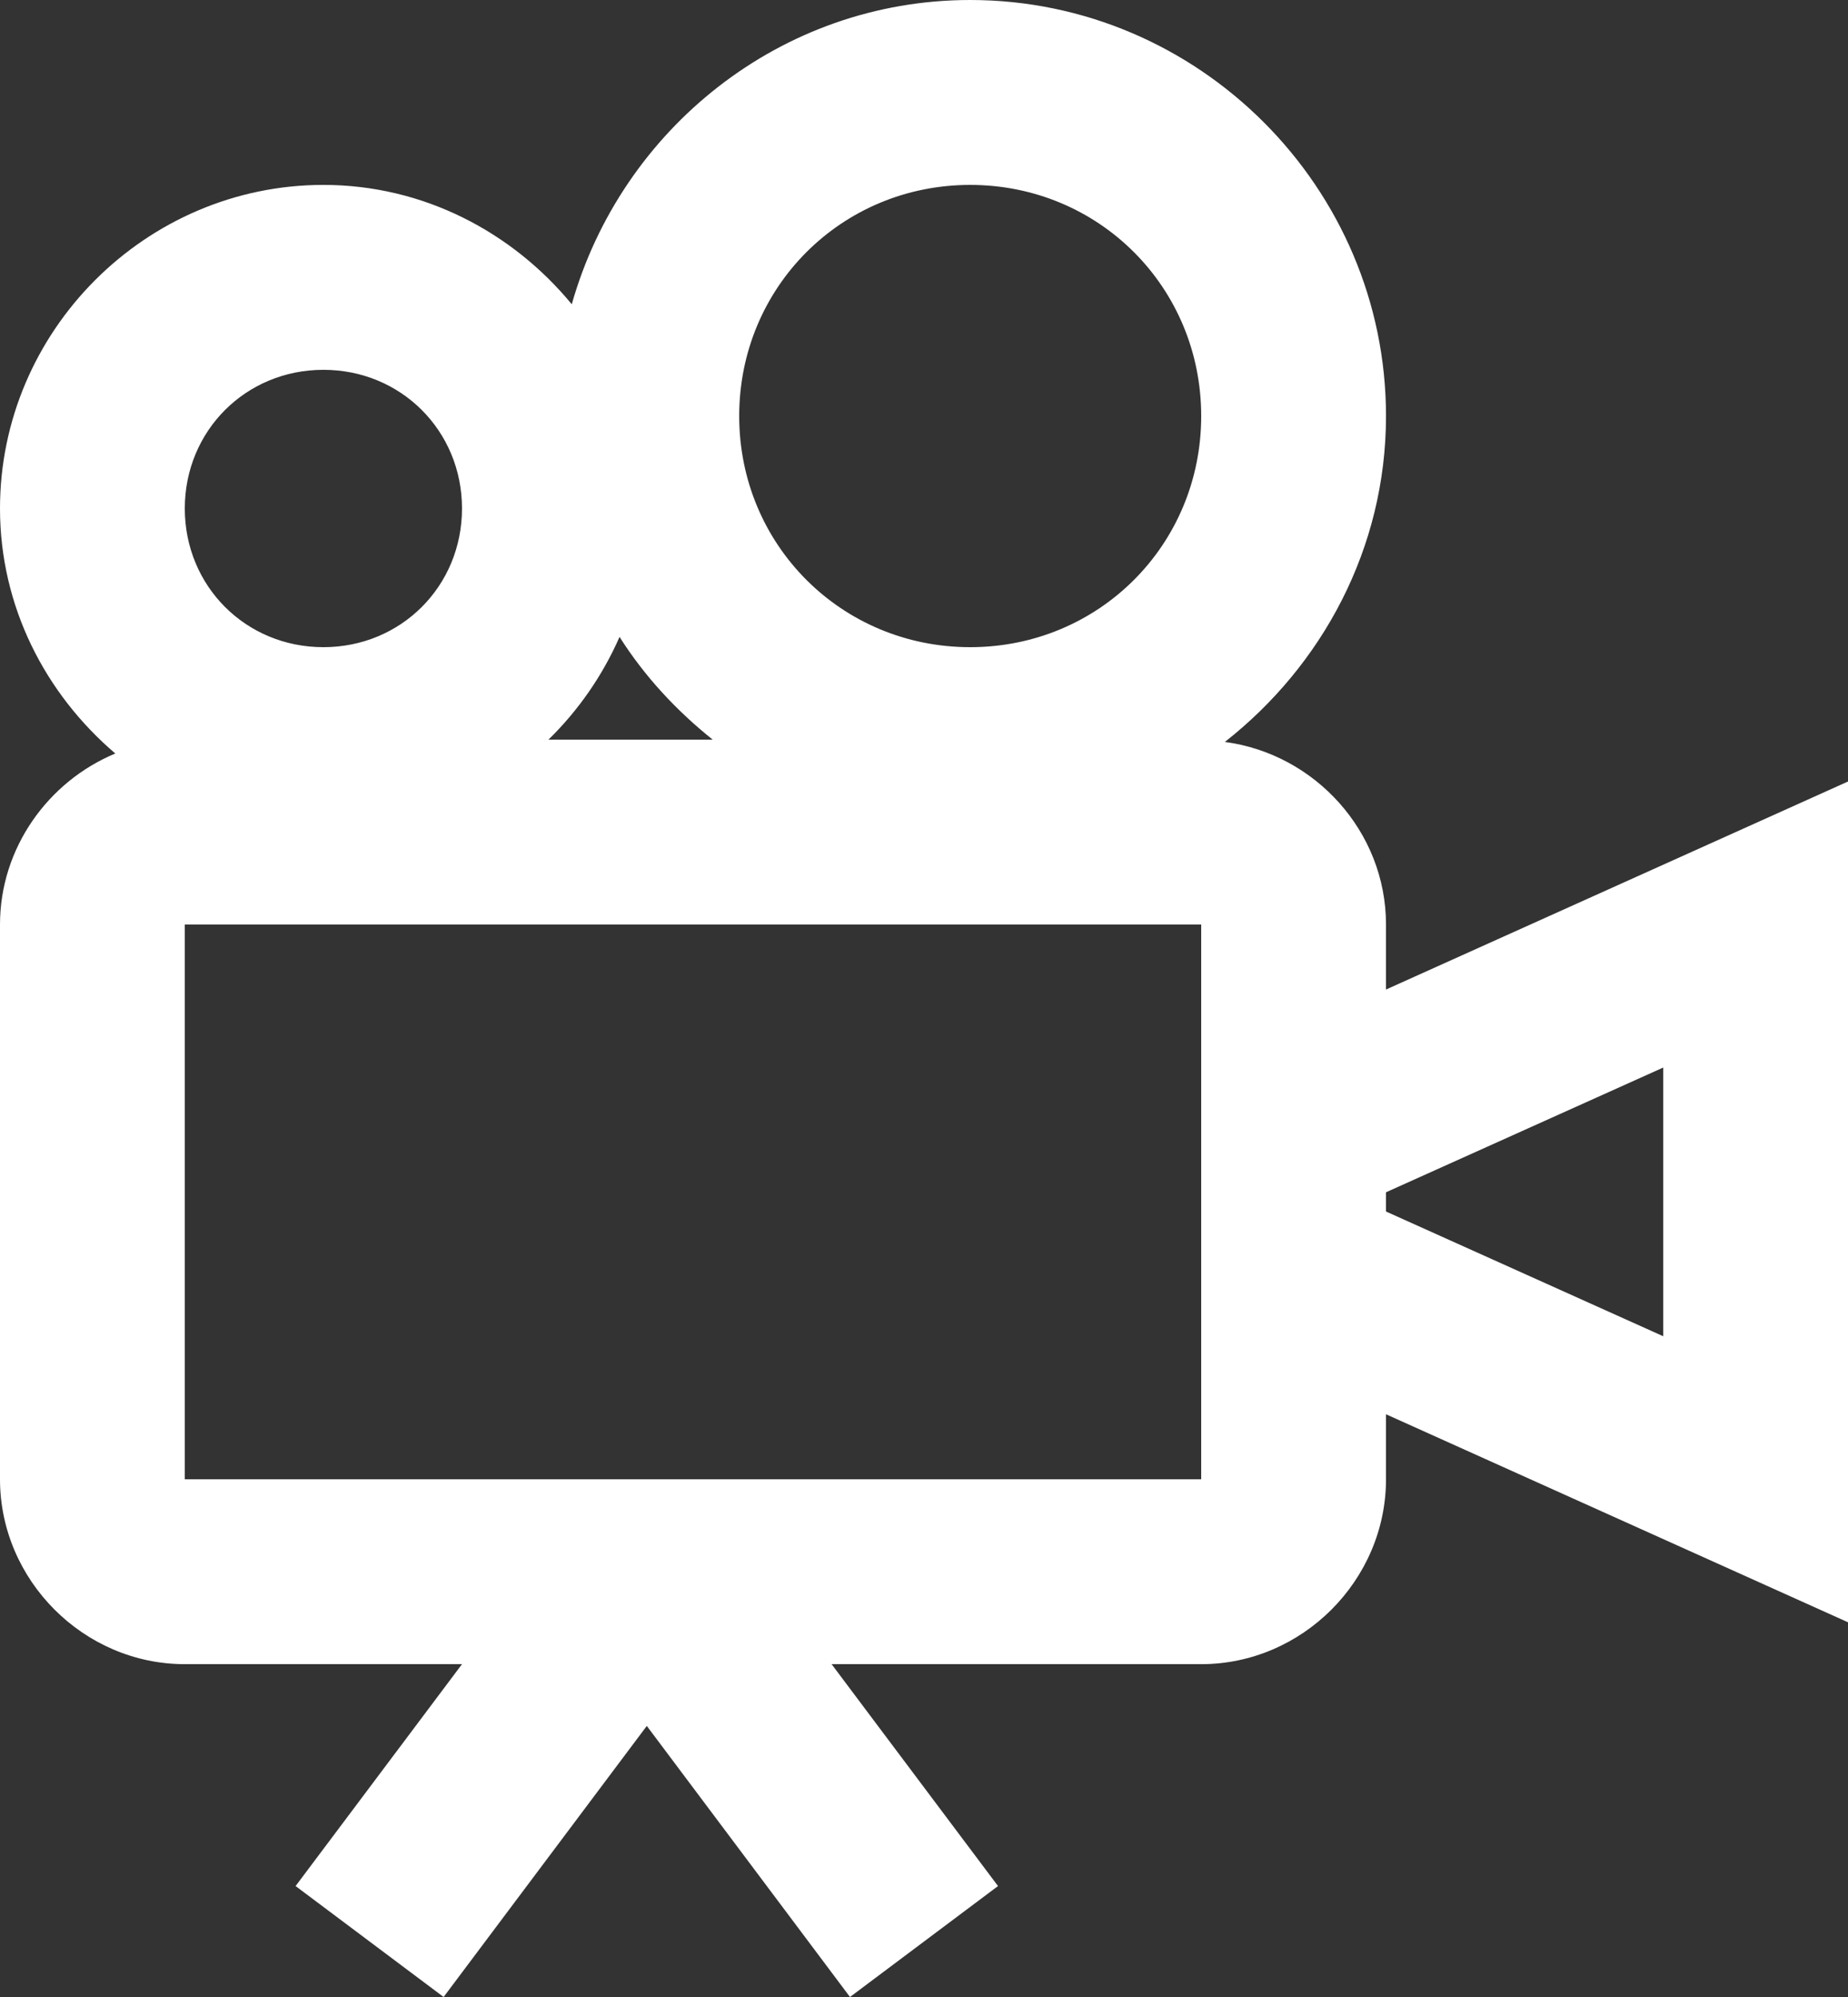 <?xml version="1.0" encoding="UTF-8" standalone="no"?><svg xmlns="http://www.w3.org/2000/svg" xmlns:xlink="http://www.w3.org/1999/xlink" fill="#ffffff" height="21.6" preserveAspectRatio="xMidYMid meet" version="1" viewBox="2.0 1.0 20.0 21.6" width="20" zoomAndPan="magnify"><rect x="2.0" y="1.0" width="20.0" height="21.6" fill="#333333" stroke="none"/><g id="change1_1"><path d="M 12.5 1 C 10.448 1 8.722 2.403 8.188 4.291 C 7.544 3.51 6.582 3 5.5 3 C 3.579 3 2 4.579 2 6.5 C 2 7.562 2.492 8.506 3.248 9.15 C 2.521 9.452 2 10.172 2 11 L 2 17 C 2 18.093 2.907 19 4 19 L 7 19 L 5.199 21.4 L 6.801 22.6 L 9 19.668 L 11.199 22.6 L 12.801 21.4 L 11 19 L 15 19 C 16.093 19 17 18.093 17 17 L 17 16.297 L 22 18.547 L 22 9.453 L 17 11.703 L 17 11 C 17 9.994 16.23 9.154 15.256 9.025 C 16.308 8.2 17 6.932 17 5.5 C 17 3.027 14.973 1 12.5 1 z M 12.5 3 C 13.893 3 15 4.107 15 5.5 C 15 6.893 13.893 8 12.5 8 C 11.107 8 10 6.893 10 5.5 C 10 4.107 11.107 3 12.5 3 z M 5.5 5 C 6.34 5 7 5.66 7 6.5 C 7 7.34 6.34 8 5.5 8 C 4.66 8 4 7.34 4 6.5 C 4 5.66 4.66 5 5.5 5 z M 8.705 7.889 C 8.976 8.316 9.319 8.685 9.713 9 L 7.936 9 C 8.259 8.684 8.521 8.308 8.705 7.889 z M 4 11 L 15 11 L 15 12.604 L 15 15.396 L 15 17 L 9.029 17 L 9.027 17 L 4 17 L 4 11 z M 20 12.547 L 20 15.453 L 17 14.104 L 17 13.896 L 20 12.547 z" fill="inherit"/></g></svg>
